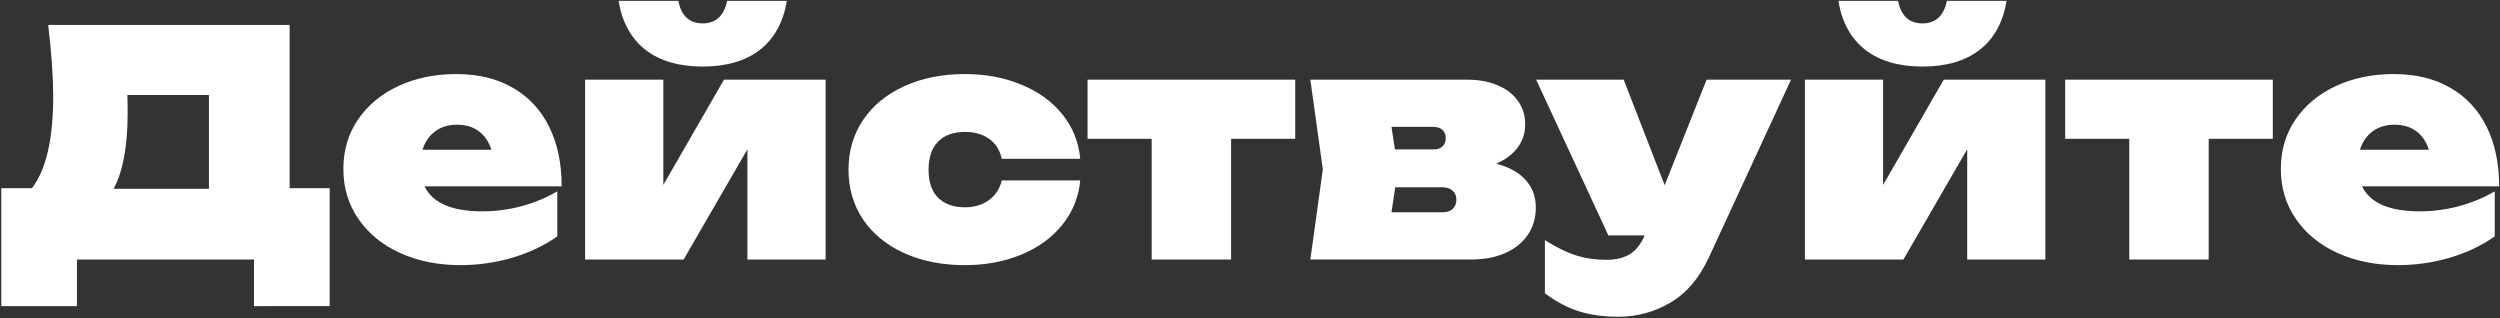 <svg xmlns="http://www.w3.org/2000/svg" width="1343" height="171" fill="none" viewBox="0 0 1343 171">
  <rect x="0" y="0" width="1343" height="171" fill="#333333" stroke="none"/>
  <path fill="#fff" d="M.696 101.101H17.16c3.864-5.096 6.72-11.704 8.568-19.824 1.904-8.12 2.856-18.032 2.856-29.736 0-10.192-.896-22.904-2.688-38.136h129.696v87.696h21.504v63.336H136.44v-25.032H41.352v25.032H.696v-63.336Zm111.552.336v-50.4H68.4c.112 2.24.168 5.432.168 9.576 0 17.976-2.52 31.584-7.56 40.824h51.24Zm135.042 40.992c-11.928 0-22.68-2.156-32.256-6.468-9.52-4.312-16.996-10.388-22.428-18.228-5.432-7.84-8.148-16.856-8.148-27.048 0-9.968 2.632-18.816 7.896-26.544 5.32-7.728 12.572-13.72 21.756-17.976 9.24-4.256 19.572-6.384 30.996-6.384 11.816 0 21.952 2.464 30.408 7.392 8.512 4.872 15.008 11.844 19.488 20.916 4.48 9.016 6.72 19.684 6.72 32.004h-73.668c4.368 8.96 14.7 13.44 30.996 13.44 7.168 0 14.196-.924 21.084-2.772 6.888-1.848 13.3-4.508 19.236-7.98v24.192c-7.056 4.984-15.148 8.82-24.276 11.508-9.072 2.632-18.34 3.948-27.804 3.948Zm16.716-61.992c-1.456-4.424-3.752-7.756-6.888-9.996-3.08-2.296-6.916-3.444-11.508-3.444-4.76 0-8.736 1.204-11.928 3.612-3.192 2.408-5.432 5.684-6.72 9.828h37.044Zm50.316-37.632h42v56.532l32.592-56.532h54.6v96.6h-42v-59.22l-34.272 59.22h-52.92v-96.6Zm63.168-7.056c-12.768 0-23.016-2.996-30.744-8.988-7.728-6.048-12.544-14.812-14.448-26.292h32.088c.784 3.976 2.268 7 4.452 9.072 2.24 2.016 5.124 3.024 8.652 3.024 3.528 0 6.384-1.008 8.568-3.024 2.24-2.072 3.752-5.096 4.536-9.072h32.088C420.778 11.949 415.962 20.713 408.234 26.761c-7.728 5.992-17.976 8.988-30.744 8.988Zm202.815 61.152c-.84 8.96-4.032 16.884-9.576 23.772-5.488 6.888-12.796 12.236-21.924 16.044s-19.292 5.712-30.492 5.712c-12.264 0-23.128-2.156-32.592-6.468-9.464-4.312-16.828-10.332-22.092-18.06-5.208-7.784-7.812-16.688-7.812-26.712 0-10.024 2.604-18.928 7.812-26.712 5.264-7.784 12.628-13.832 22.092-18.144 9.52-4.368 20.384-6.552 32.592-6.552 11.2 0 21.336 1.904 30.408 5.712 9.128 3.752 16.464 9.072 22.008 15.96 5.544 6.888 8.736 14.84 9.576 23.856h-42.168c-1.008-4.704-3.276-8.288-6.804-10.752-3.472-2.464-7.812-3.696-13.02-3.696-6.104 0-10.892 1.736-14.364 5.208-3.416 3.472-5.124 8.512-5.124 15.12 0 6.608 1.708 11.62 5.124 15.036 3.472 3.416 8.26 5.124 14.364 5.124 5.096 0 9.408-1.288 12.936-3.864 3.584-2.632 5.88-6.16 6.888-10.584h42.168Zm115.486-54.096v31.752h-34.44v64.848h-42.672V74.557h-34.44V42.805h111.552Zm14.84 48.216-6.72-48.216h84.336c6.16 0 11.592 1.008 16.296 3.024 4.704 1.96 8.344 4.76 10.92 8.4 2.576 3.64 3.864 7.84 3.864 12.6 0 4.648-1.344 8.792-4.032 12.432-2.688 3.584-6.524 6.468-11.508 8.652 6.944 1.848 12.208 4.788 15.792 8.82 3.64 3.976 5.46 8.904 5.46 14.784 0 5.544-1.428 10.416-4.284 14.616-2.856 4.2-6.916 7.476-12.18 9.828-5.208 2.296-11.256 3.444-18.144 3.444h-86.52l6.72-48.384Zm64.344 23.016c2.296 0 4.088-.588 5.376-1.764 1.344-1.232 2.016-2.884 2.016-4.956 0-2.128-.7-3.78-2.1-4.956-1.344-1.176-3.22-1.764-5.628-1.764h-25.116l-2.016 13.44h27.468Zm-25.62-33.768h20.748c2.016 0 3.612-.532 4.788-1.596 1.176-1.064 1.764-2.548 1.764-4.452s-.588-3.388-1.764-4.452c-1.176-1.064-2.772-1.596-4.788-1.596h-22.596l1.848 12.096Zm120.044 89.88c-8.064 0-15.148-.98-21.252-2.94-6.104-1.904-12.18-5.124-18.228-9.66v-28.56c5.992 3.808 11.508 6.524 16.548 8.148 5.096 1.624 10.612 2.436 16.548 2.436 4.872 0 8.96-.952 12.264-2.856 3.36-1.96 6.104-5.376 8.232-10.248h-19.488l-38.808-83.664h47.04l22.008 56.7 22.512-56.7h45.36l-44.016 95.256c-5.264 11.368-12.208 19.544-20.832 24.528-8.568 5.04-17.864 7.56-27.888 7.56ZM969.587 42.805h42.003v56.532l32.59-56.532h54.6v96.6h-42v-59.22l-34.27 59.22h-52.923v-96.6Zm63.173-7.056c-12.77 0-23.02-2.996-30.75-8.988-7.727-6.048-12.543-14.812-14.447-26.292h32.087c.79 3.976 2.27 7 4.45 9.072 2.24 2.016 5.13 3.024 8.66 3.024 3.52 0 6.38-1.008 8.56-3.024 2.24-2.072 3.76-5.096 4.54-9.072h32.09C1076.04 11.949 1071.23 20.713 1063.5 26.761c-7.73 5.992-17.98 8.988-30.74 8.988Zm188.19 7.056v31.752h-34.44v64.848h-42.67V74.557h-34.44V42.805h111.55Zm67.15 99.624c-11.93 0-22.68-2.156-32.25-6.468-9.52-4.312-17-10.388-22.43-18.228-5.43-7.84-8.15-16.856-8.15-27.048 0-9.968 2.63-18.816 7.9-26.544 5.32-7.728 12.57-13.72 21.75-17.976 9.24-4.256 19.57-6.384 31-6.384 11.81 0 21.95 2.464 30.41 7.392 8.51 4.872 15 11.844 19.48 20.916 4.48 9.016 6.72 19.684 6.72 32.004h-73.66c4.36 8.96 14.7 13.44 30.99 13.44 7.17 0 14.2-.924 21.09-2.772 6.88-1.848 13.3-4.508 19.23-7.98v24.192c-7.05 4.984-15.15 8.82-24.27 11.508-9.08 2.632-18.34 3.948-27.81 3.948Zm16.72-61.992c-1.46-4.424-3.75-7.756-6.89-9.996-3.08-2.296-6.92-3.444-11.51-3.444-4.76 0-8.73 1.204-11.93 3.612-3.19 2.408-5.43 5.684-6.72 9.828h37.05Z"/>
</svg>
